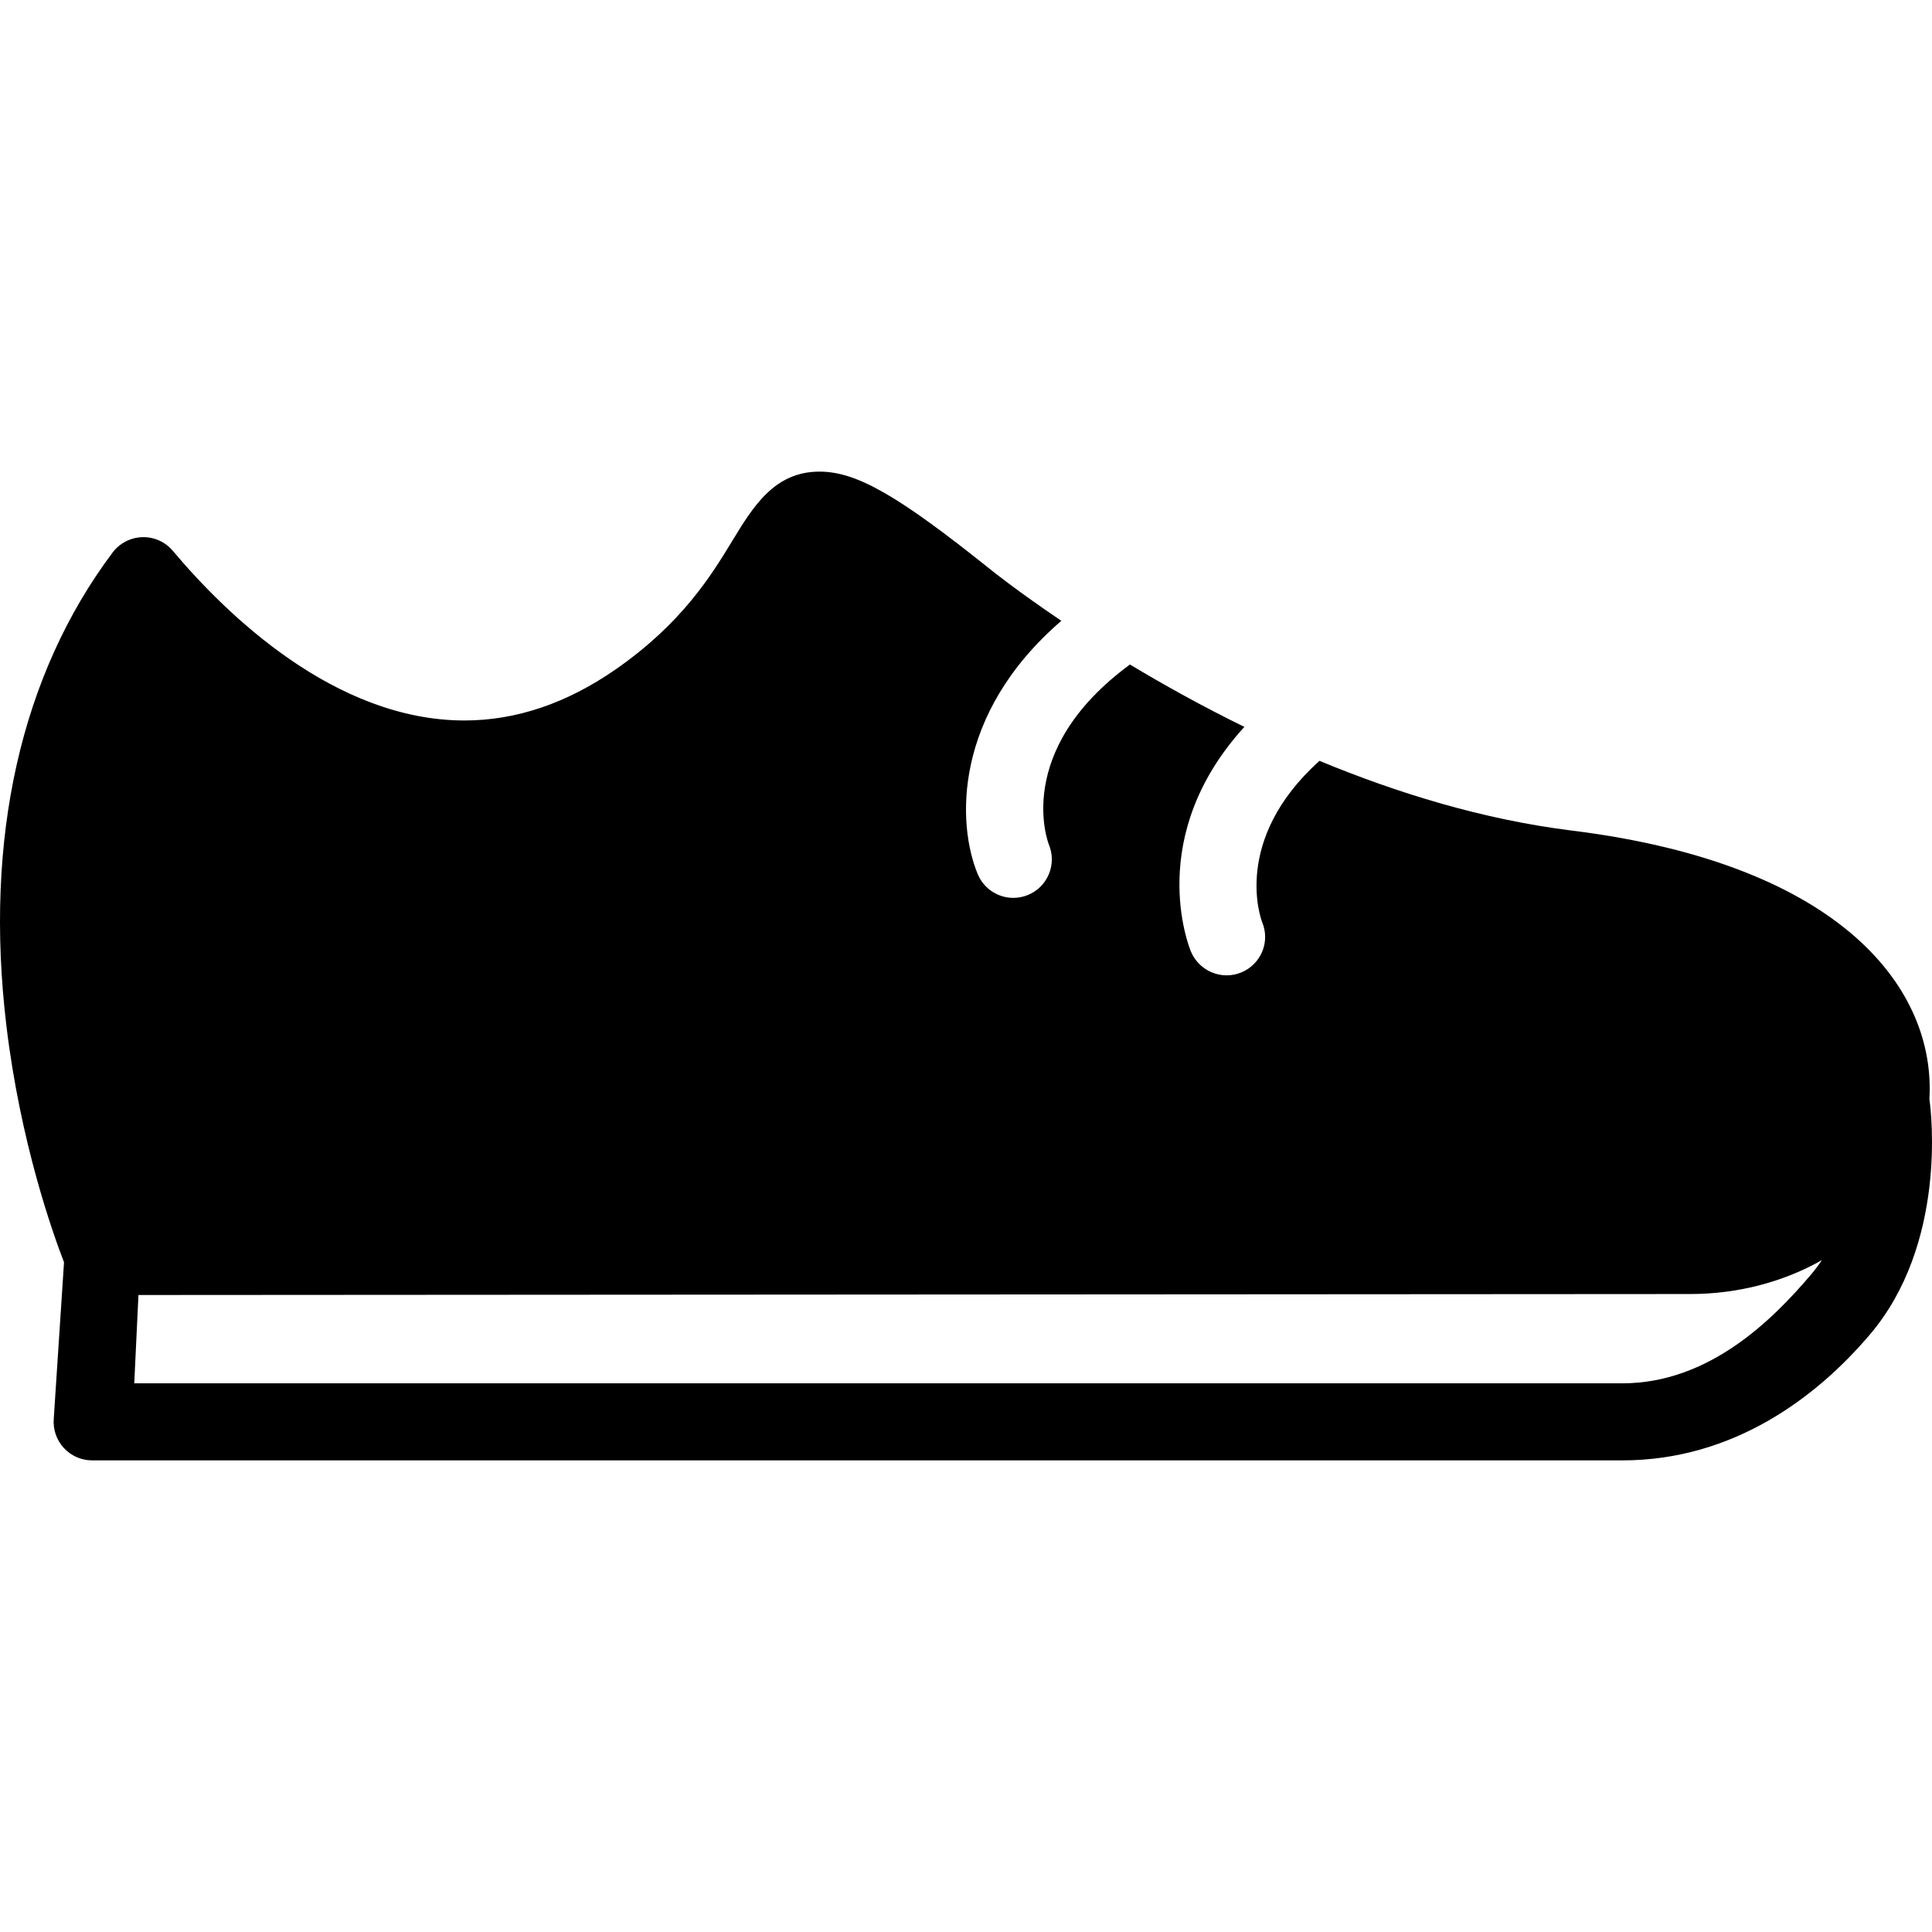 <?xml version="1.0" encoding="iso-8859-1"?>
<!-- Generator: Adobe Illustrator 18.0.0, SVG Export Plug-In . SVG Version: 6.00 Build 0)  -->
<!DOCTYPE svg PUBLIC "-//W3C//DTD SVG 1.1//EN" "http://www.w3.org/Graphics/SVG/1.1/DTD/svg11.dtd">
<svg version="1.1" id="Capa_1" xmlns="http://www.w3.org/2000/svg" xmlns:xlink="http://www.w3.org/1999/xlink" x="0px" y="0px"
	 viewBox="0 0 376.138 376.138" style="enable-background:new 0 0 376.138 376.138;" xml:space="preserve">
<g>
	<path d="M375.631,213.977c1.253-20.954-16.385-45.671-69.666-52.282c-17.238-2.14-33.983-7.308-49.077-13.569
		c-17.089,15.38-11.409,30.765-11.152,31.429c1.59,3.825-0.238,8.174-4.063,9.764c-0.932,0.387-1.898,0.57-2.85,0.57
		c-2.955,0-5.769-1.765-6.972-4.658c-0.41-0.988-8.967-22.445,10.414-43.716c-8.226-4.025-15.732-8.207-22.273-12.141
		c-22.953,16.849-15.866,34.858-15.787,35.05c1.591,3.825-0.222,8.214-4.046,9.804c-0.941,0.392-1.917,0.577-2.876,0.577
		c-2.939,0-5.73-1.739-6.929-4.623c-4.068-9.787-4.834-31.1,16.279-49.319c-8.61-5.808-13.67-9.886-13.848-10.03
		c-17.964-14.395-26.042-19.015-33.243-19.015c-8.768,0-12.913,6.812-16.923,13.4c-4.132,6.789-9.79,16.086-22.753,25.099
		c-9.498,6.602-19.393,9.951-29.411,9.952c-0.003,0-0.002,0-0.005,0c-25.266,0-46.428-20.686-56.792-33.016
		c-1.472-1.751-3.658-2.748-5.949-2.671c-2.286,0.063-4.419,1.166-5.792,2.996C4.037,131.416-3.114,163.258,1.242,199.663
		c2.724,22.775,9.066,40.525,11.222,46.085l-1.994,30.406c-0.187,2.096,0.517,4.175,1.936,5.728
		c1.421,1.553,3.429,2.438,5.534,2.438h297.9c21.565,0,37.785-12.226,48.212-24.503C379.009,242.2,376.036,216.697,375.631,213.977z
		 M352.618,248.106c-7.444,8.767-19.818,21.212-36.777,21.212H26.137l0.818-17.195l302.085-0.19c9.462,0,18.286-2.426,25.662-6.598
		C354.068,246.282,353.379,247.209,352.618,248.106z"/>
</g>
<g>
</g>
<g>
</g>
<g>
</g>
<g>
</g>
<g>
</g>
<g>
</g>
<g>
</g>
<g>
</g>
<g>
</g>
<g>
</g>
<g>
</g>
<g>
</g>
<g>
</g>
<g>
</g>
<g>
</g>
</svg>
